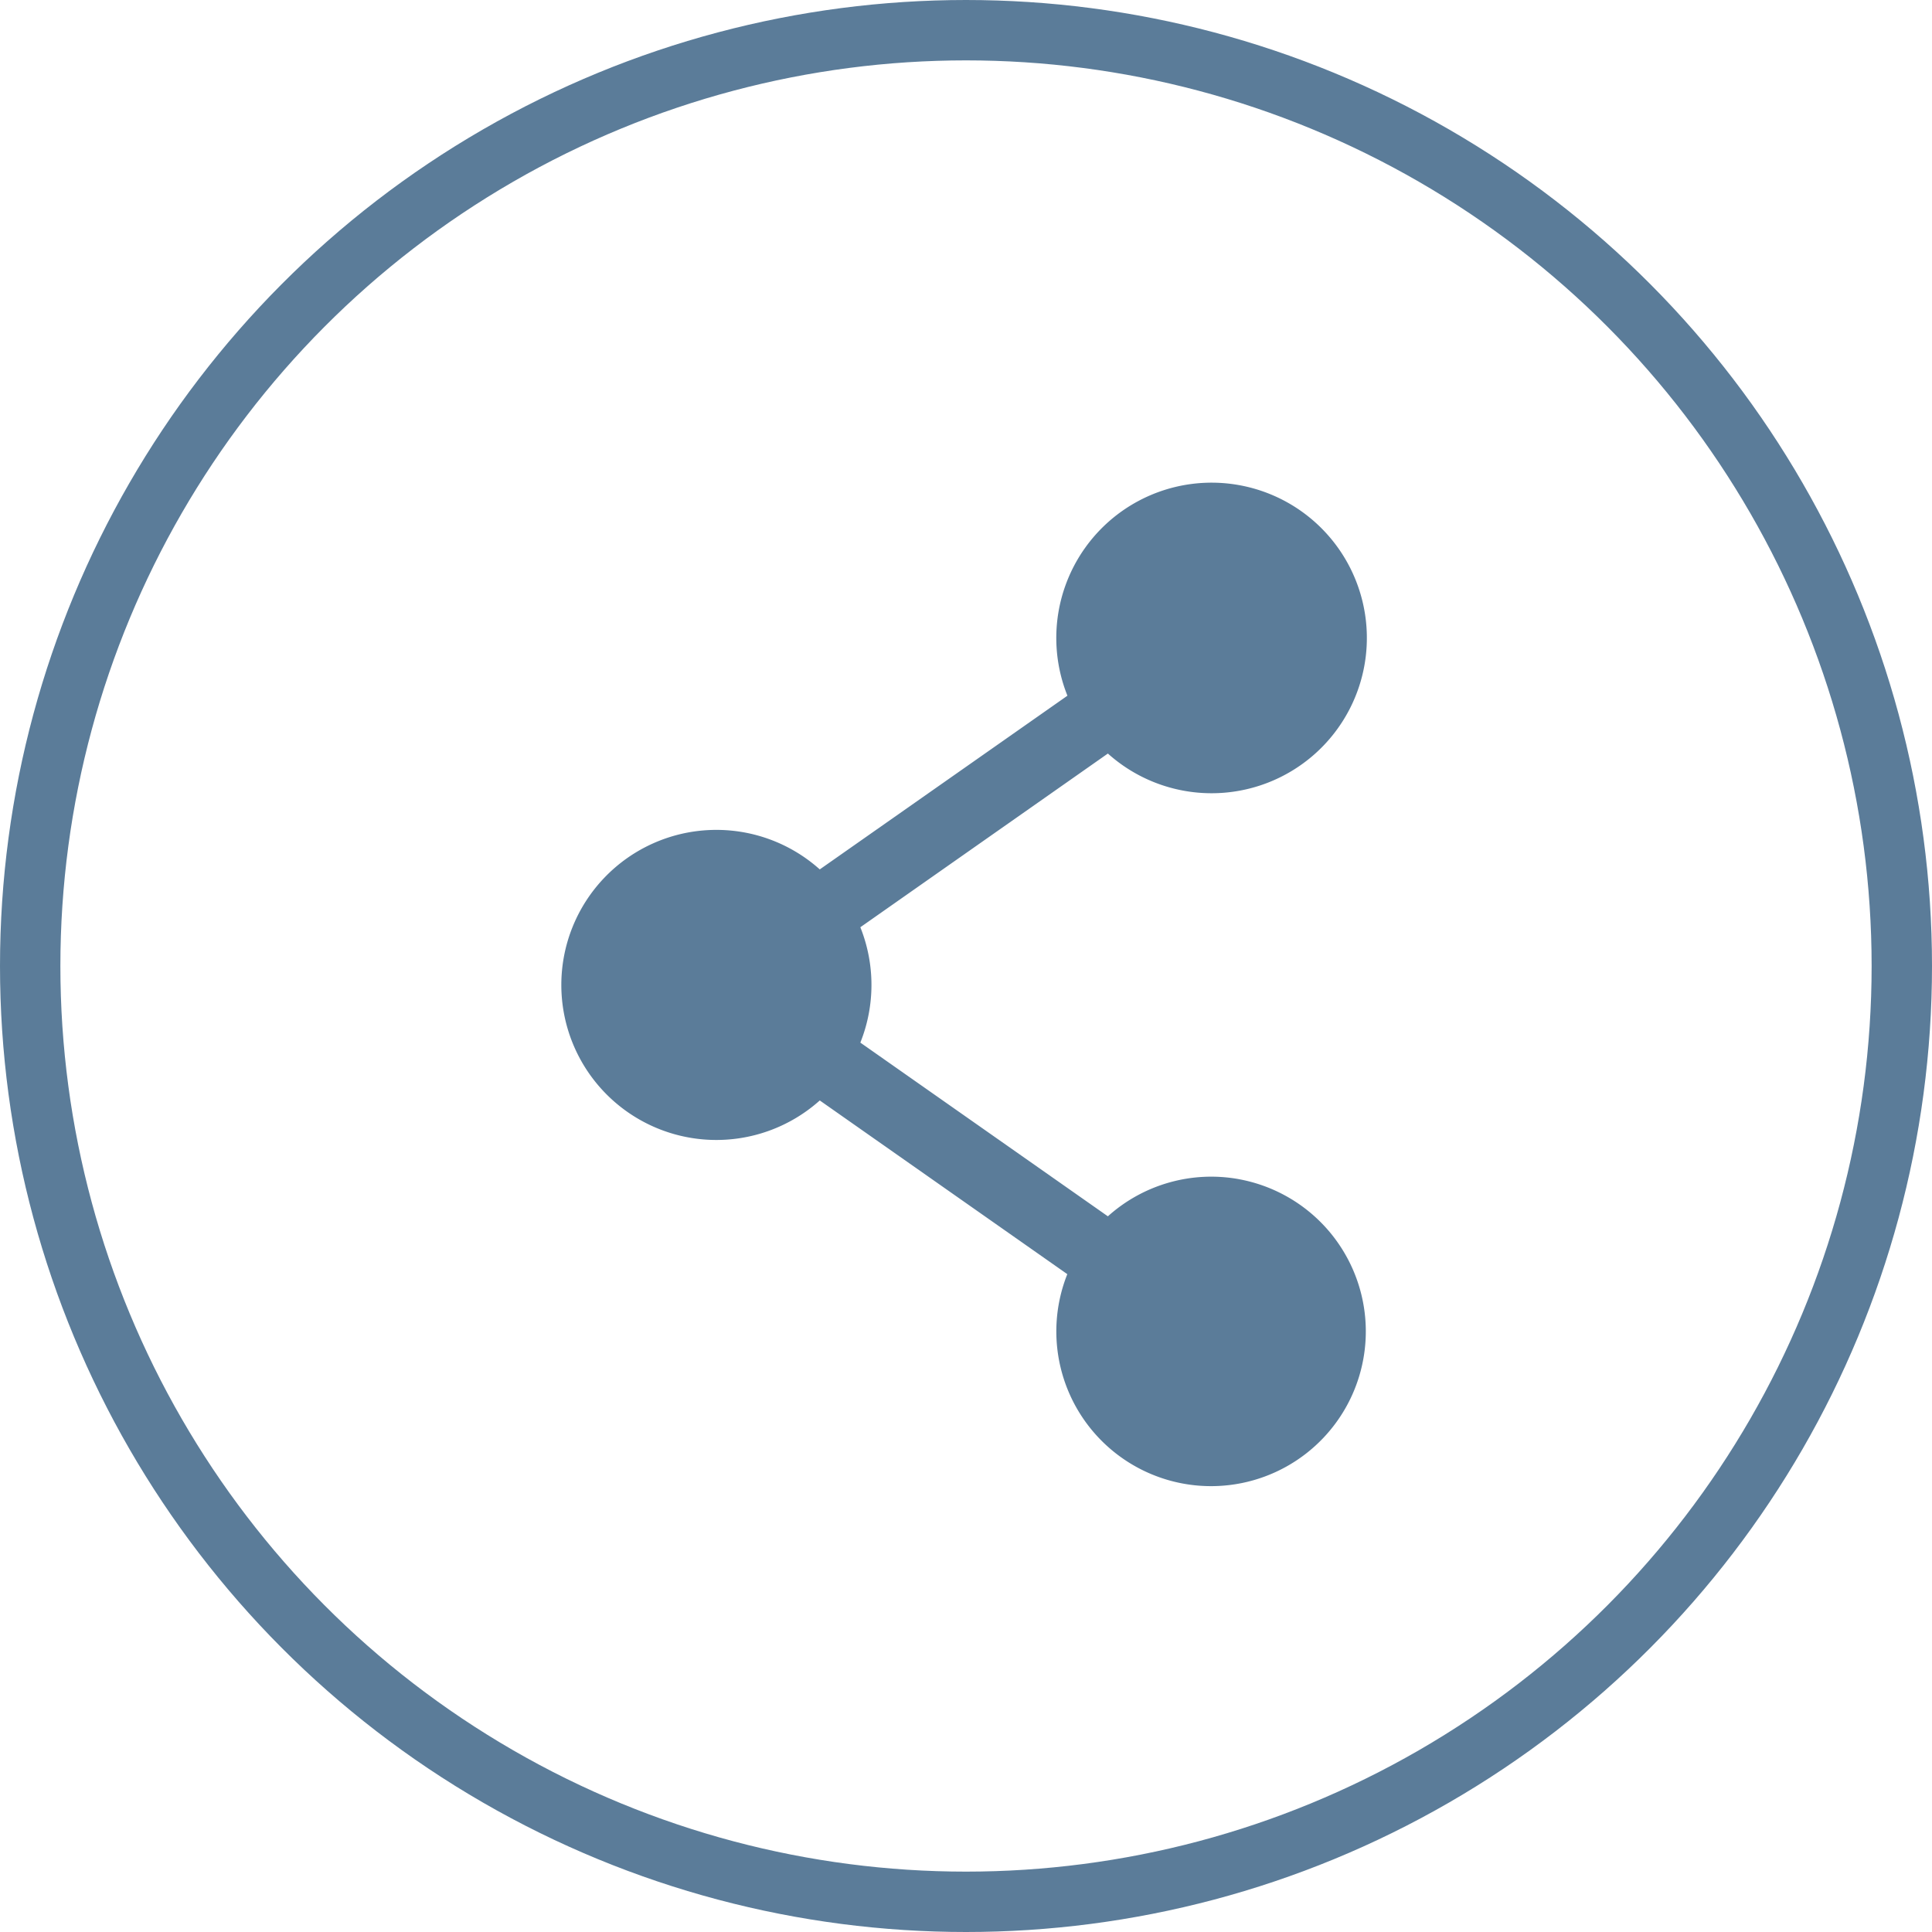 <svg xmlns="http://www.w3.org/2000/svg" width="32" height="32" viewBox="0 0 32 32">
  <g id="Group_3682" data-name="Group 3682" transform="translate(-444 -717)">
    <g id="SHARE_Btn" transform="translate(-13 -356)">
      <g id="Ellipse_18" data-name="Ellipse 18" transform="translate(457 1073)" fill="none" stroke="#5b7c99" stroke-width="1">
        <circle cx="16" cy="16" r="16" stroke="none"/>
        <circle cx="16" cy="16" r="15.5" fill="none"/>
      </g>
      <g id="ICON_Share" transform="translate(462.75 1078.659)">
        <g id="Group_3648" data-name="Group 3648" transform="translate(0 -0.001)">
          <path id="Path_1684" data-name="Path 1684" d="M11.719,12.031a2.561,2.561,0,0,0-2.172.615l-4.1-2.877a2.572,2.572,0,0,0,0-1.911l4.1-2.877a2.572,2.572,0,1,0-.67-.958L4.775,6.9a2.568,2.568,0,1,0,0,3.827l4.1,2.877a2.563,2.563,0,1,0,2.842-1.573Z" transform="translate(3.053 1.842)" fill="#5b7c99"/>
        </g>
      </g>
    </g>
  </g>
</svg>
